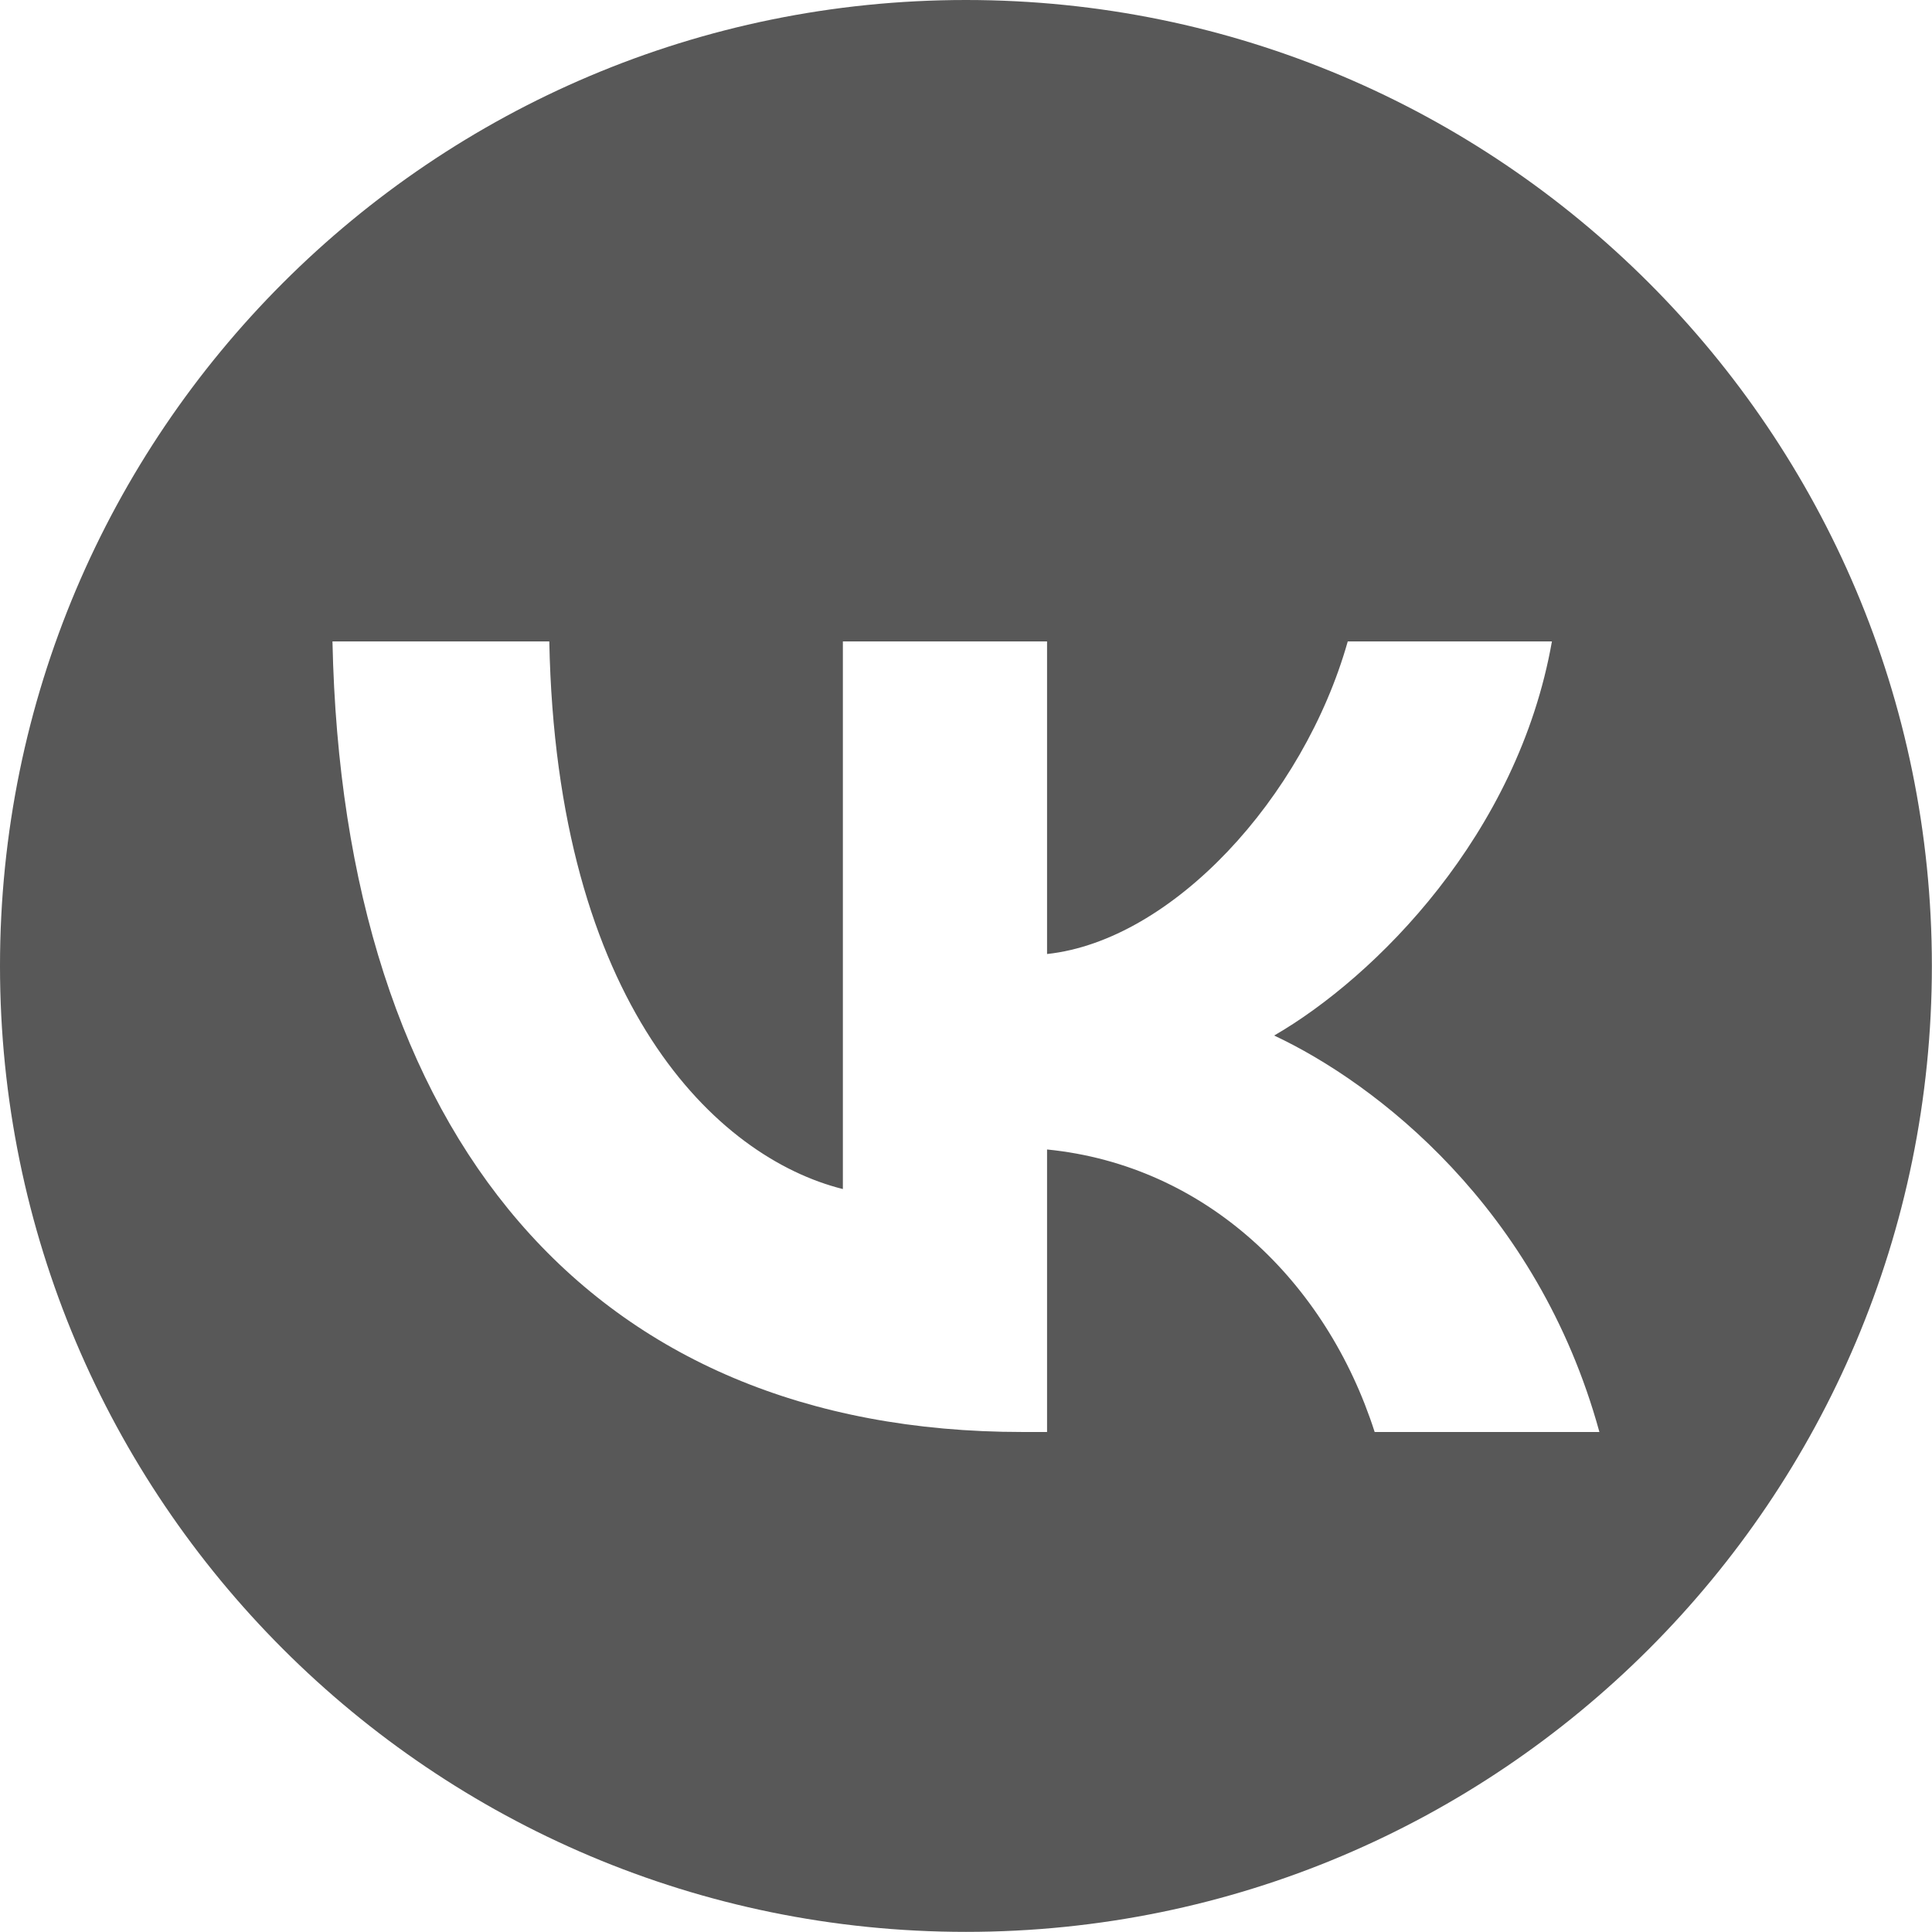<?xml version="1.0" encoding="UTF-8"?> <svg xmlns="http://www.w3.org/2000/svg" width="305" height="305" viewBox="0 0 305 305" fill="none"> <path fill-rule="evenodd" clip-rule="evenodd" d="M152.49 304.98C236.708 304.98 304.98 236.708 304.98 152.49C304.98 68.272 236.708 0 152.49 0C68.272 0 0 68.272 0 152.49C0 236.708 68.272 304.98 152.49 304.98ZM161.422 226.064C93.087 226.064 54.11 179.217 52.486 101.262H86.716C87.84 158.479 113.075 182.715 133.063 187.712V101.262H165.296V150.608C185.034 148.484 205.77 125.997 212.766 101.262H244.998C239.626 131.744 217.139 154.231 201.148 163.476C217.139 170.971 242.75 190.585 252.494 226.064H217.014C209.394 202.328 190.406 183.964 165.296 181.465V226.064H161.422Z" fill="#585858"></path> </svg> 